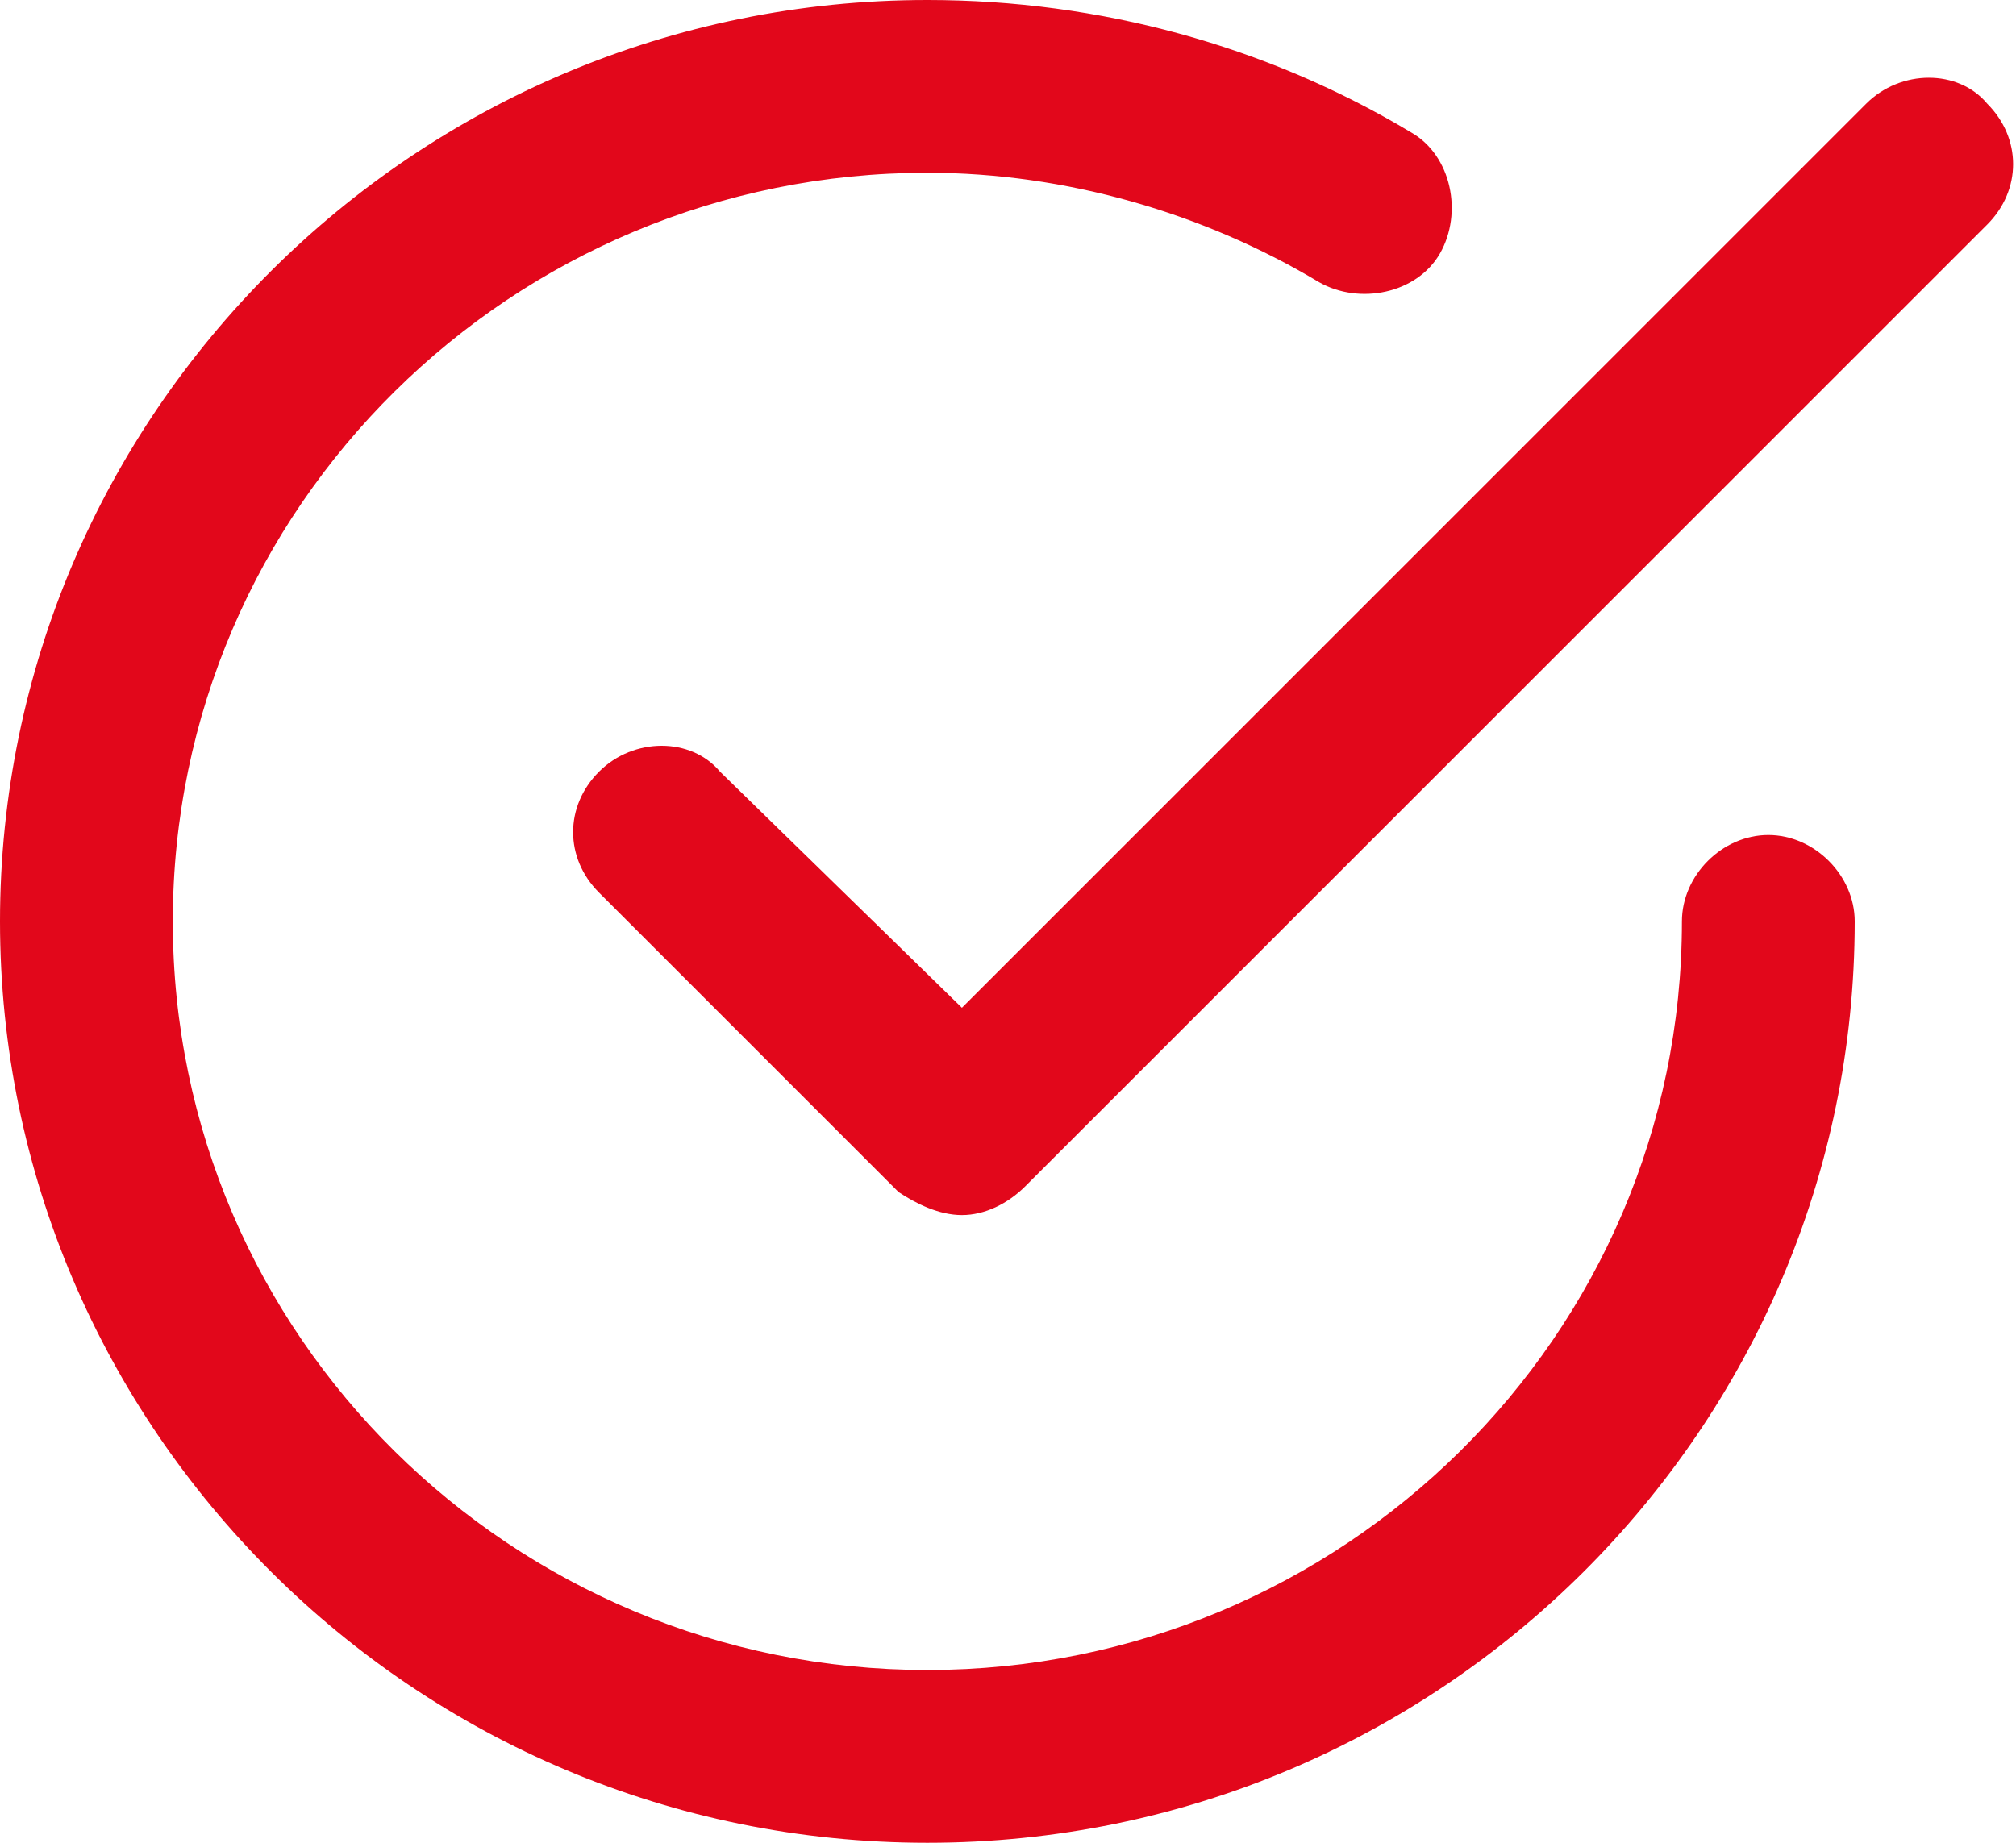 <?xml version="1.0" encoding="UTF-8"?>
<svg xmlns="http://www.w3.org/2000/svg" xmlns:xlink="http://www.w3.org/1999/xlink" version="1.0" id="Ebene_1" x="0px" y="0px" viewBox="0 0 35 32" style="enable-background:new 0 0 35 32;" xml:space="preserve">
<style type="text/css">
	.st0{fill:#E2071B;}
</style>
<g>
	<path class="st0" d="M16.1,32C7.2,32,0,24.8,0,16C0,7.2,7.2,0,16.1,0c3,0,5.9,0.8,8.4,2.3c0.7,0.4,0.9,1.4,0.5,2.1   c-0.4,0.7-1.4,0.9-2.1,0.5c-2-1.2-4.4-1.9-6.8-1.9C8.9,3,3,8.8,3,16c0,7.2,5.9,13,13.1,13c7.2,0,13.1-5.8,13.1-13   c0-0.8,0.7-1.5,1.5-1.5c0.8,0,1.5,0.7,1.5,1.5C32.2,24.8,25,32,16.1,32z"></path>
</g>
<g>
	<path class="st0" d="M16.7,21.1c-0.4,0-0.8-0.2-1.1-0.4l-5.2-5.2c-0.6-0.6-0.6-1.5,0-2.1c0.6-0.6,1.6-0.6,2.1,0l4.2,4.1L32.4,1.8   c0.6-0.6,1.6-0.6,2.1,0c0.6,0.6,0.6,1.5,0,2.1L17.8,20.6C17.5,20.9,17.1,21.1,16.7,21.1z"></path>
</g>
</svg>
